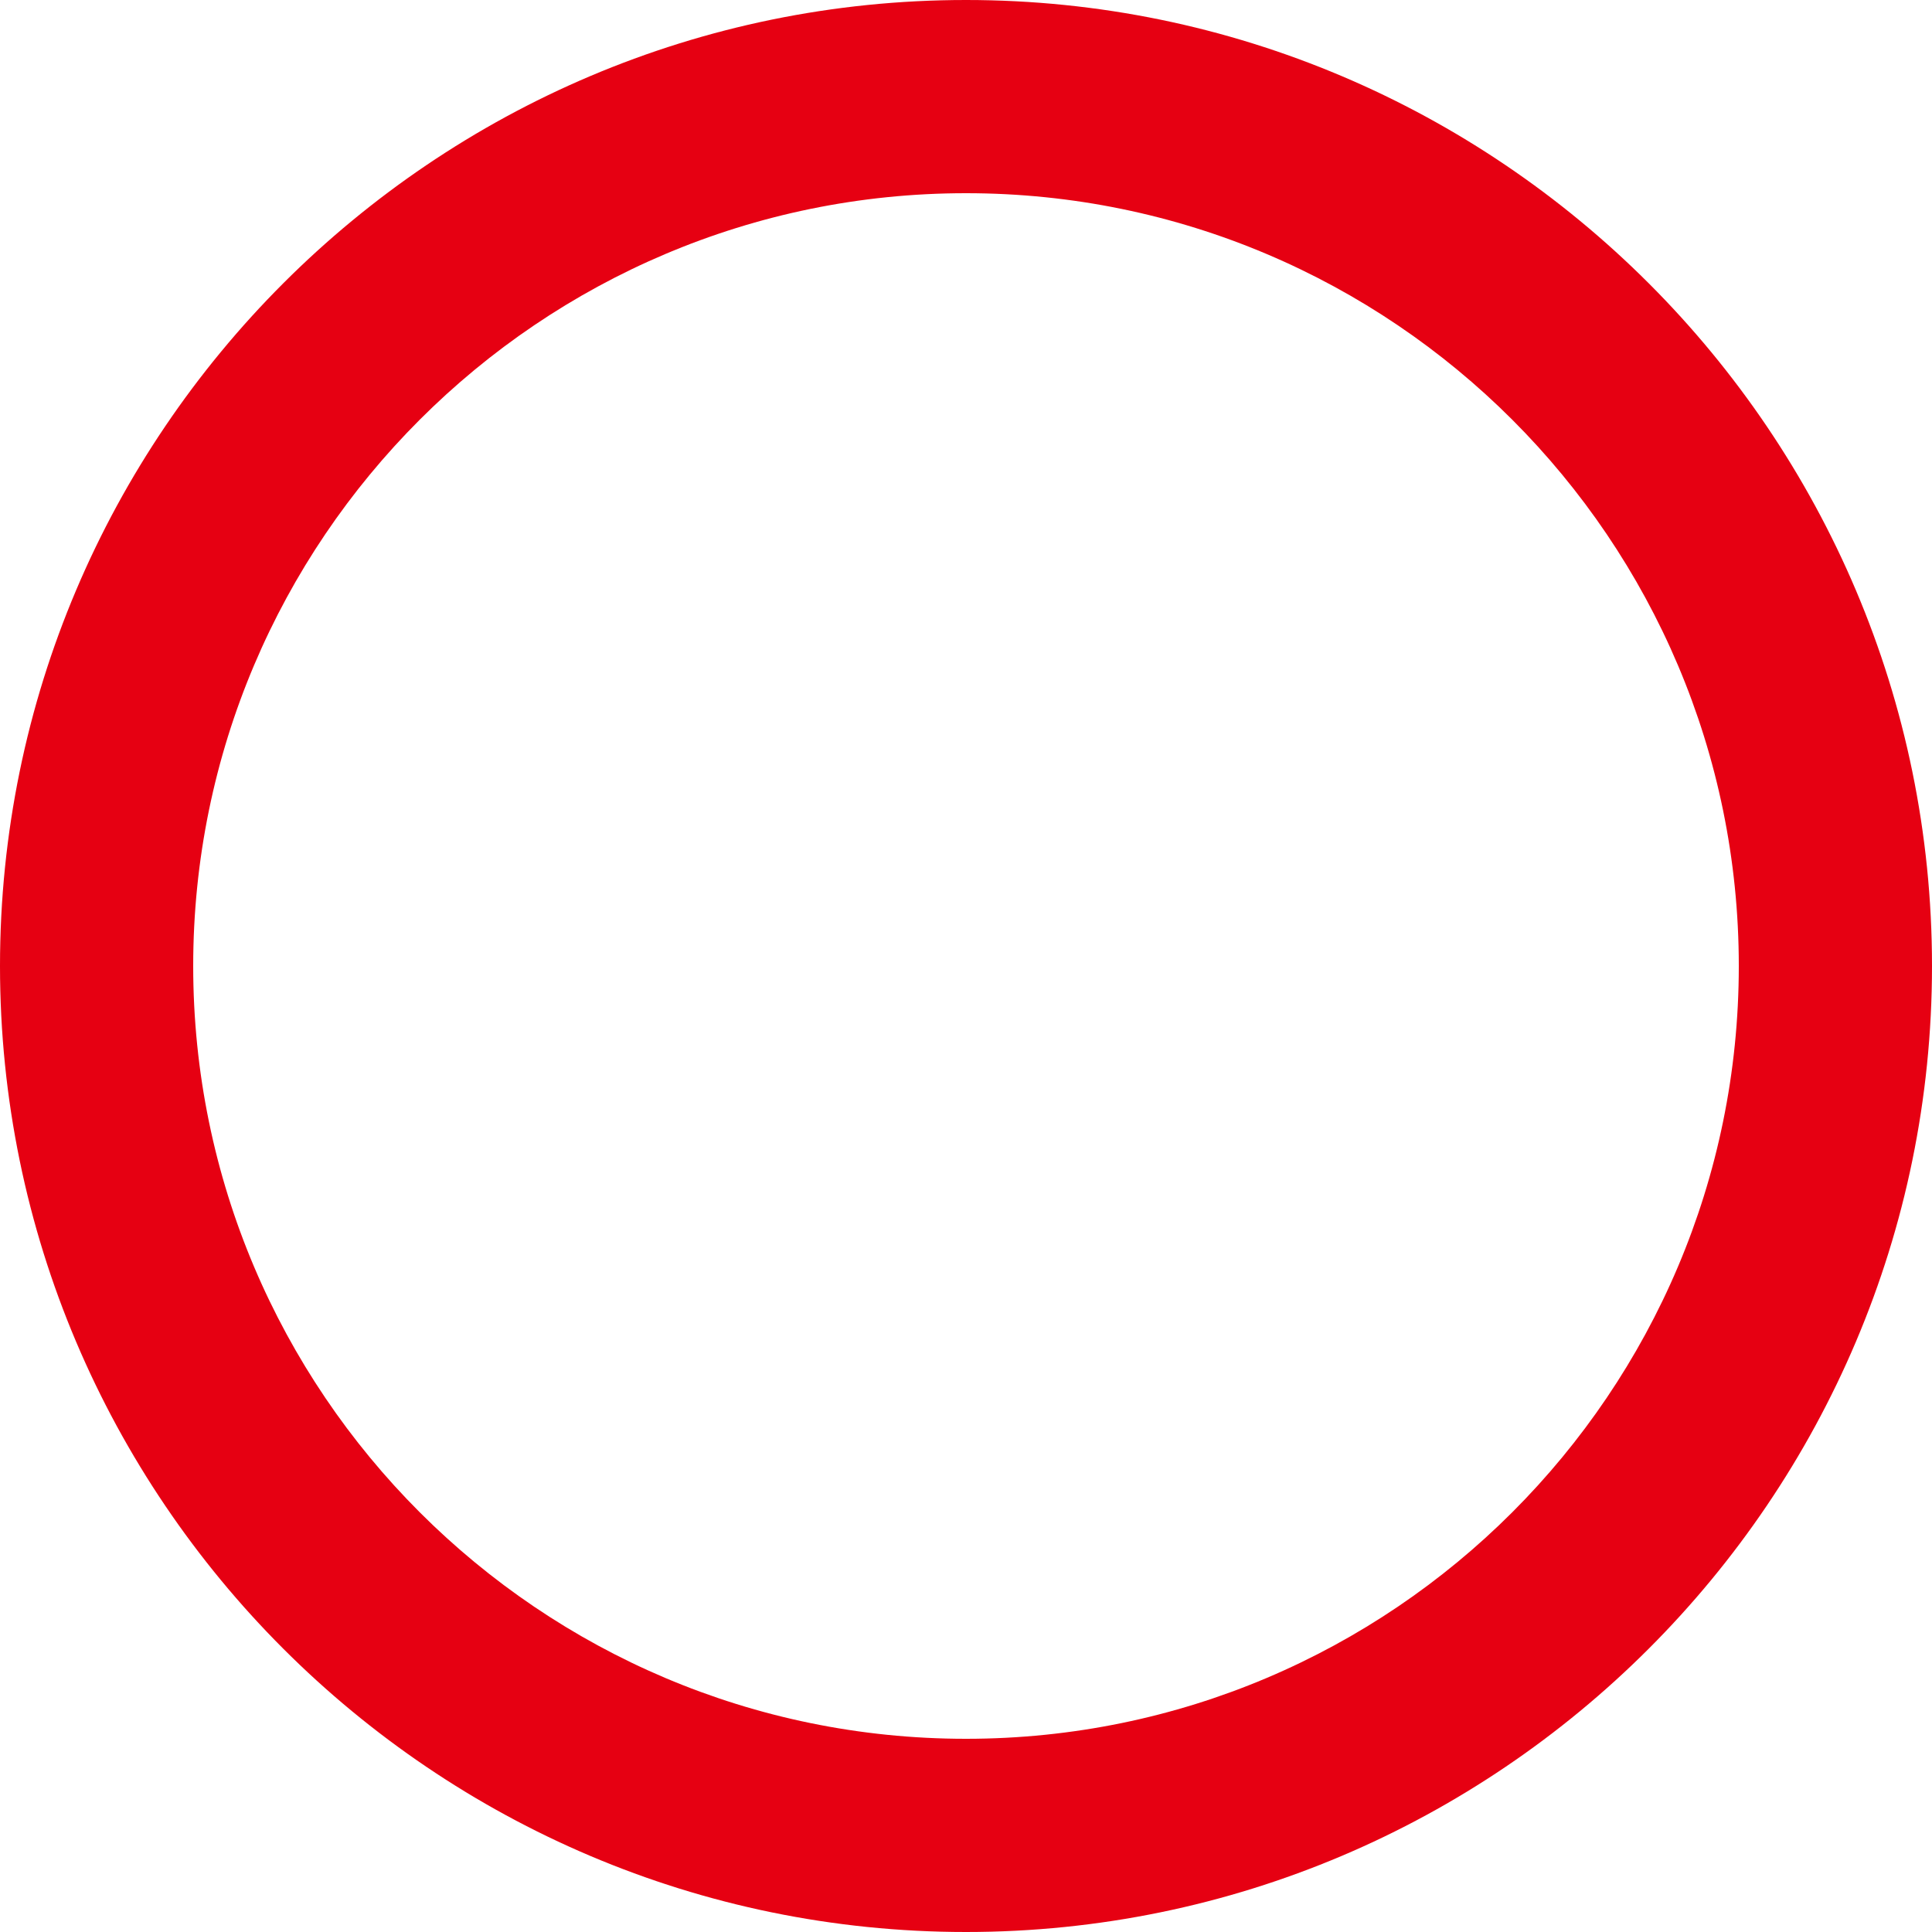 <?xml version="1.0" encoding="UTF-8"?>
<svg id="_レイヤー_1" data-name="レイヤー 1" xmlns="http://www.w3.org/2000/svg" width="30" height="30" viewBox="0 0 30 30">
  <defs>
    <style>
      .cls-1 {
        fill: none;
      }

      .cls-1, .cls-2 {
        stroke-width: 0px;
      }

      .cls-2 {
        fill: #e60012;
      }
    </style>
  </defs>
  <g id="_楕円形_8" data-name="楕円形 8">
    <circle class="cls-1" cx="15" cy="15" r="15"/>
    <path class="cls-2" d="M15,30C6.73,30,0,23.27,0,15S6.73,0,15,0s15,6.73,15,15-6.73,15-15,15ZM15,3c-6.62,0-12,5.38-12,12s5.38,12,12,12,12-5.38,12-12S21.62,3,15,3Z"/>
  </g>
</svg>